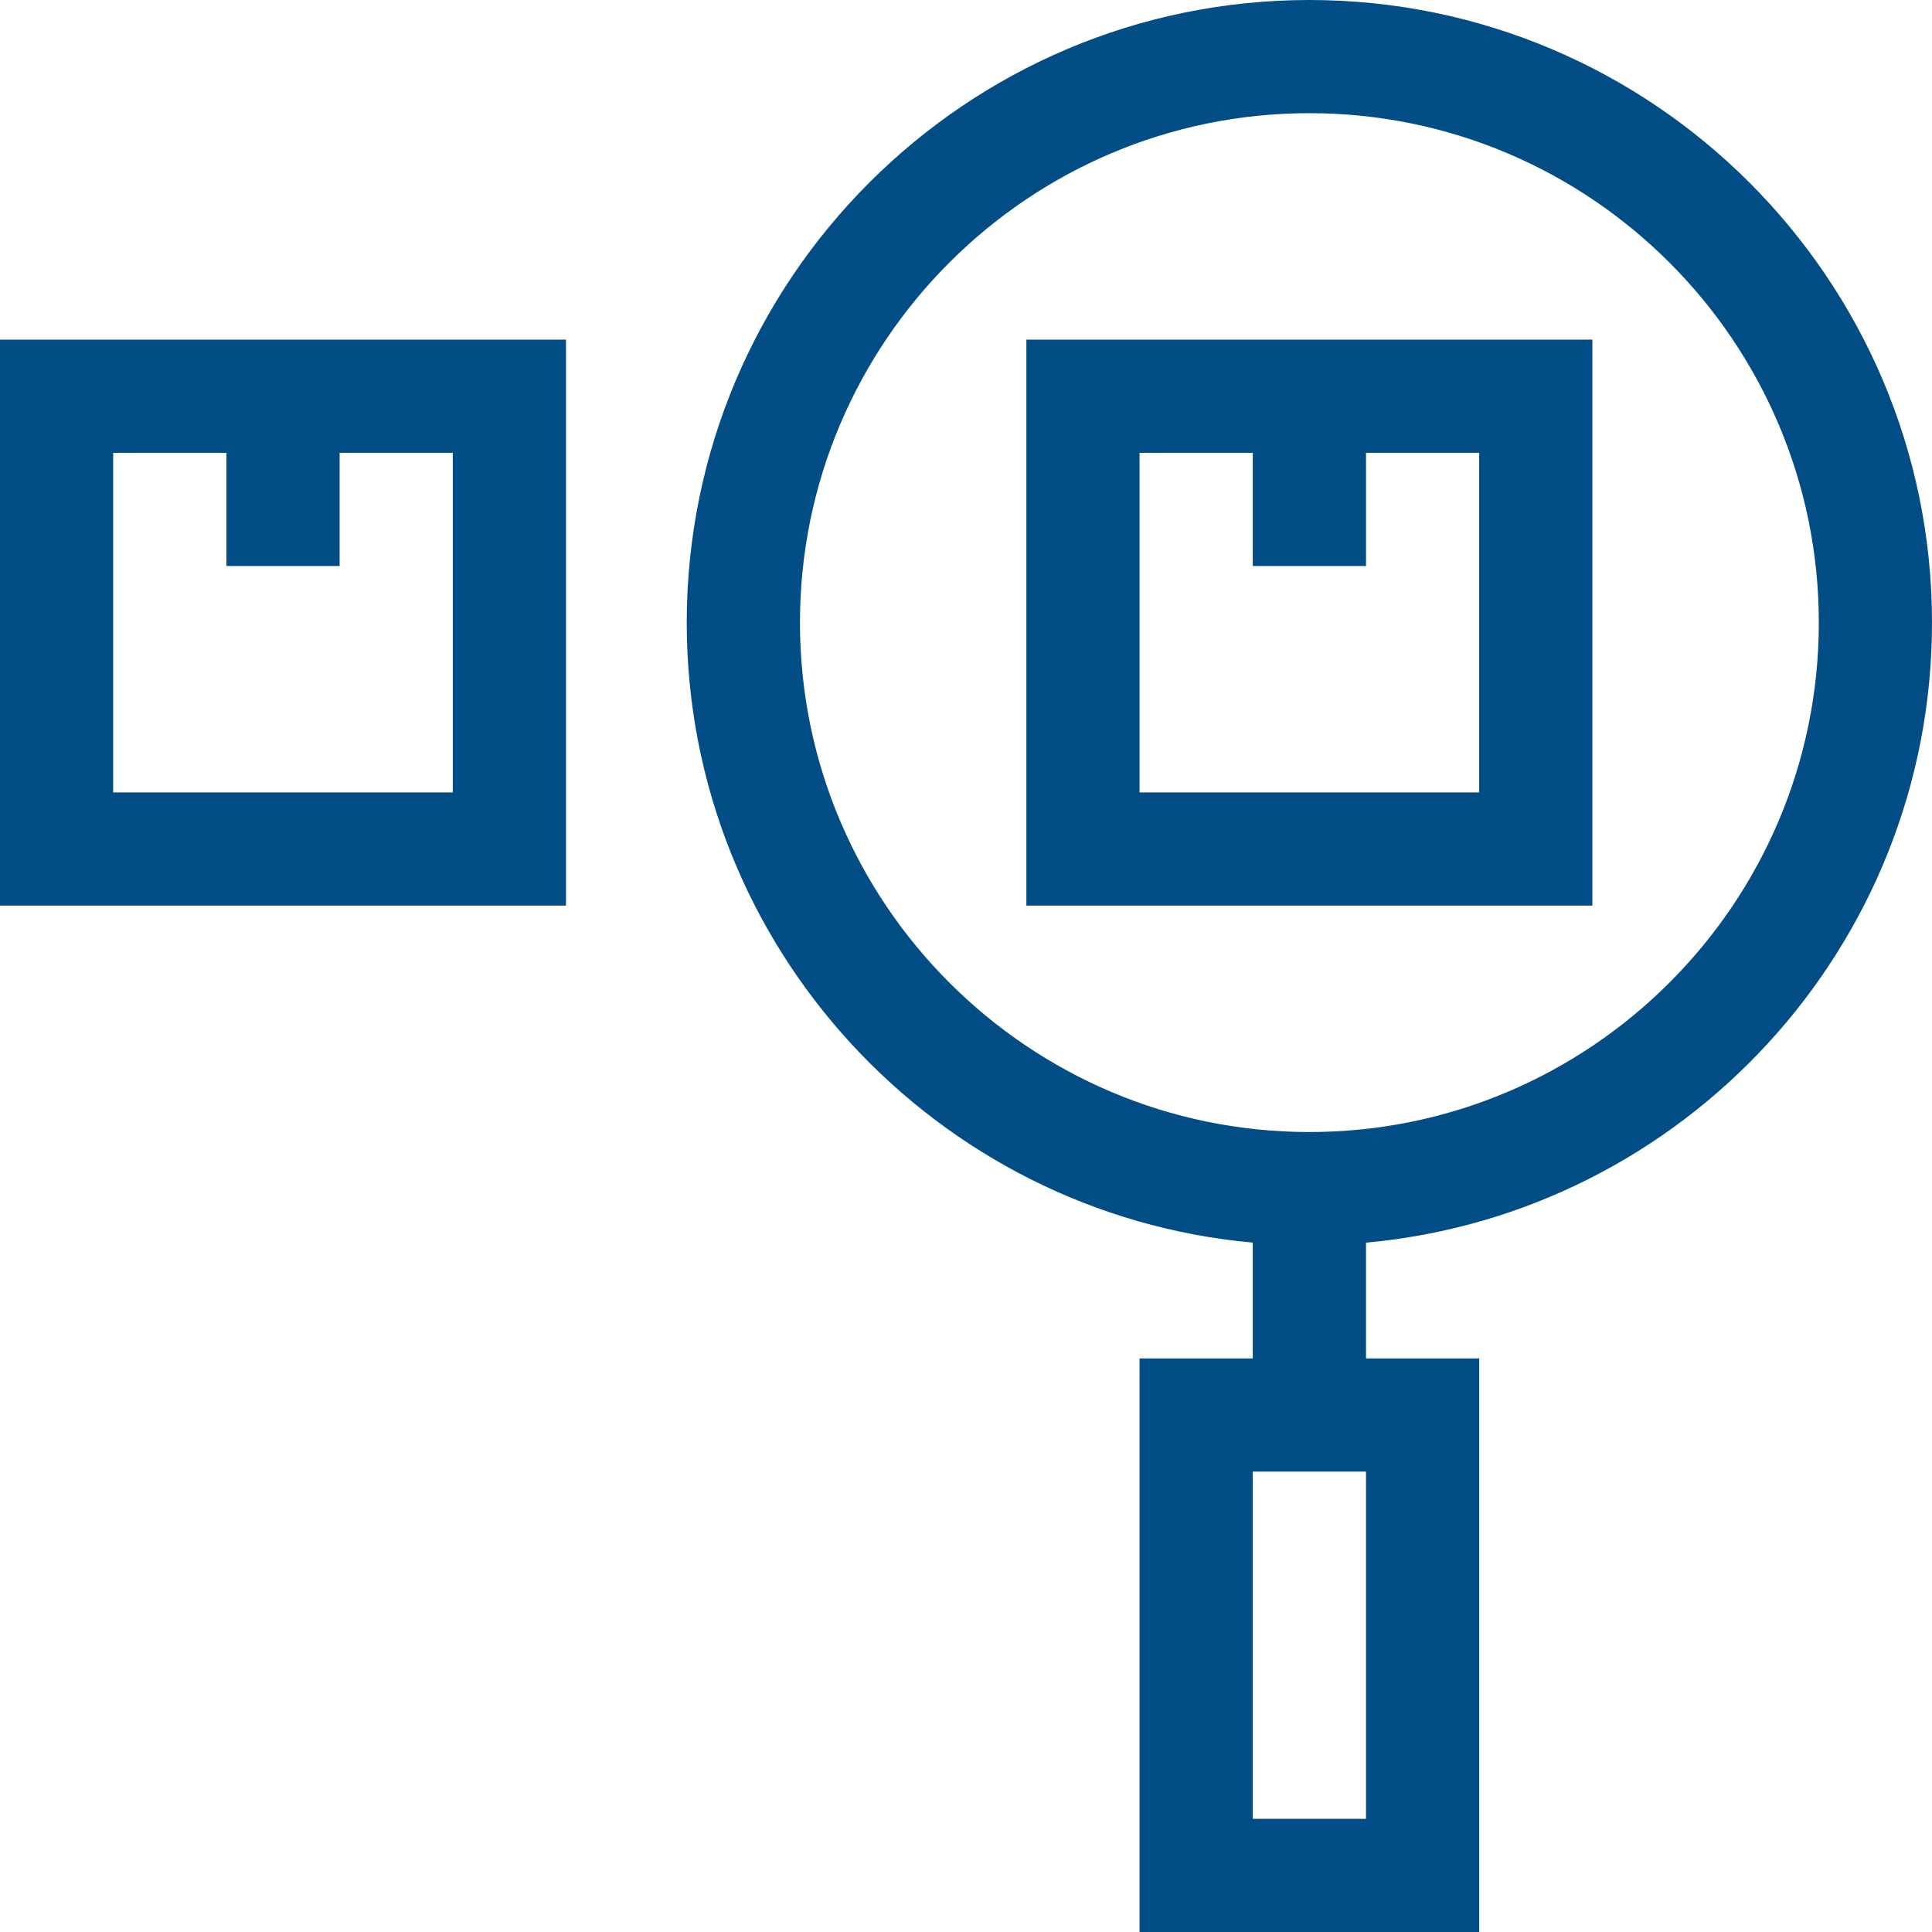 <svg width="48" height="48" viewBox="0 0 48 48" fill="none" xmlns="http://www.w3.org/2000/svg">
<g clip-path="url(#clip0_1008_651)">
<path d="M48 15.469C48 6.939 41.061 0 32.531 0C24.002 0 17.062 6.939 17.062 15.469C17.062 23.524 23.252 30.16 31.125 30.873V33.75H28.312V48H36.75V33.75H33.938V30.873C41.81 30.16 48 23.524 48 15.469V15.469ZM33.938 45.188H31.125V36.562H33.938V45.188ZM19.875 15.469C19.875 8.49 25.553 2.812 32.531 2.812C39.51 2.812 45.188 8.49 45.188 15.469C45.188 22.447 39.51 28.125 32.531 28.125C25.553 28.125 19.875 22.447 19.875 15.469Z" fill="#024D85"/>
<path d="M39.562 8.438H25.5V22.5H39.562V8.438ZM36.75 19.688H28.312V11.25H31.125V14.062H33.938V11.25H36.75V19.688Z" fill="#024D85"/>
<path d="M0 22.5H14.062V8.438H0V22.5ZM2.812 11.25H5.625V14.062H8.438V11.25H11.25V19.688H2.812V11.25Z" fill="#024D85"/>
</g>
<defs>
<clipPath id="clip0_1008_651">
<rect width="48" height="48" fill="white"/>
</clipPath>
</defs>
</svg>
